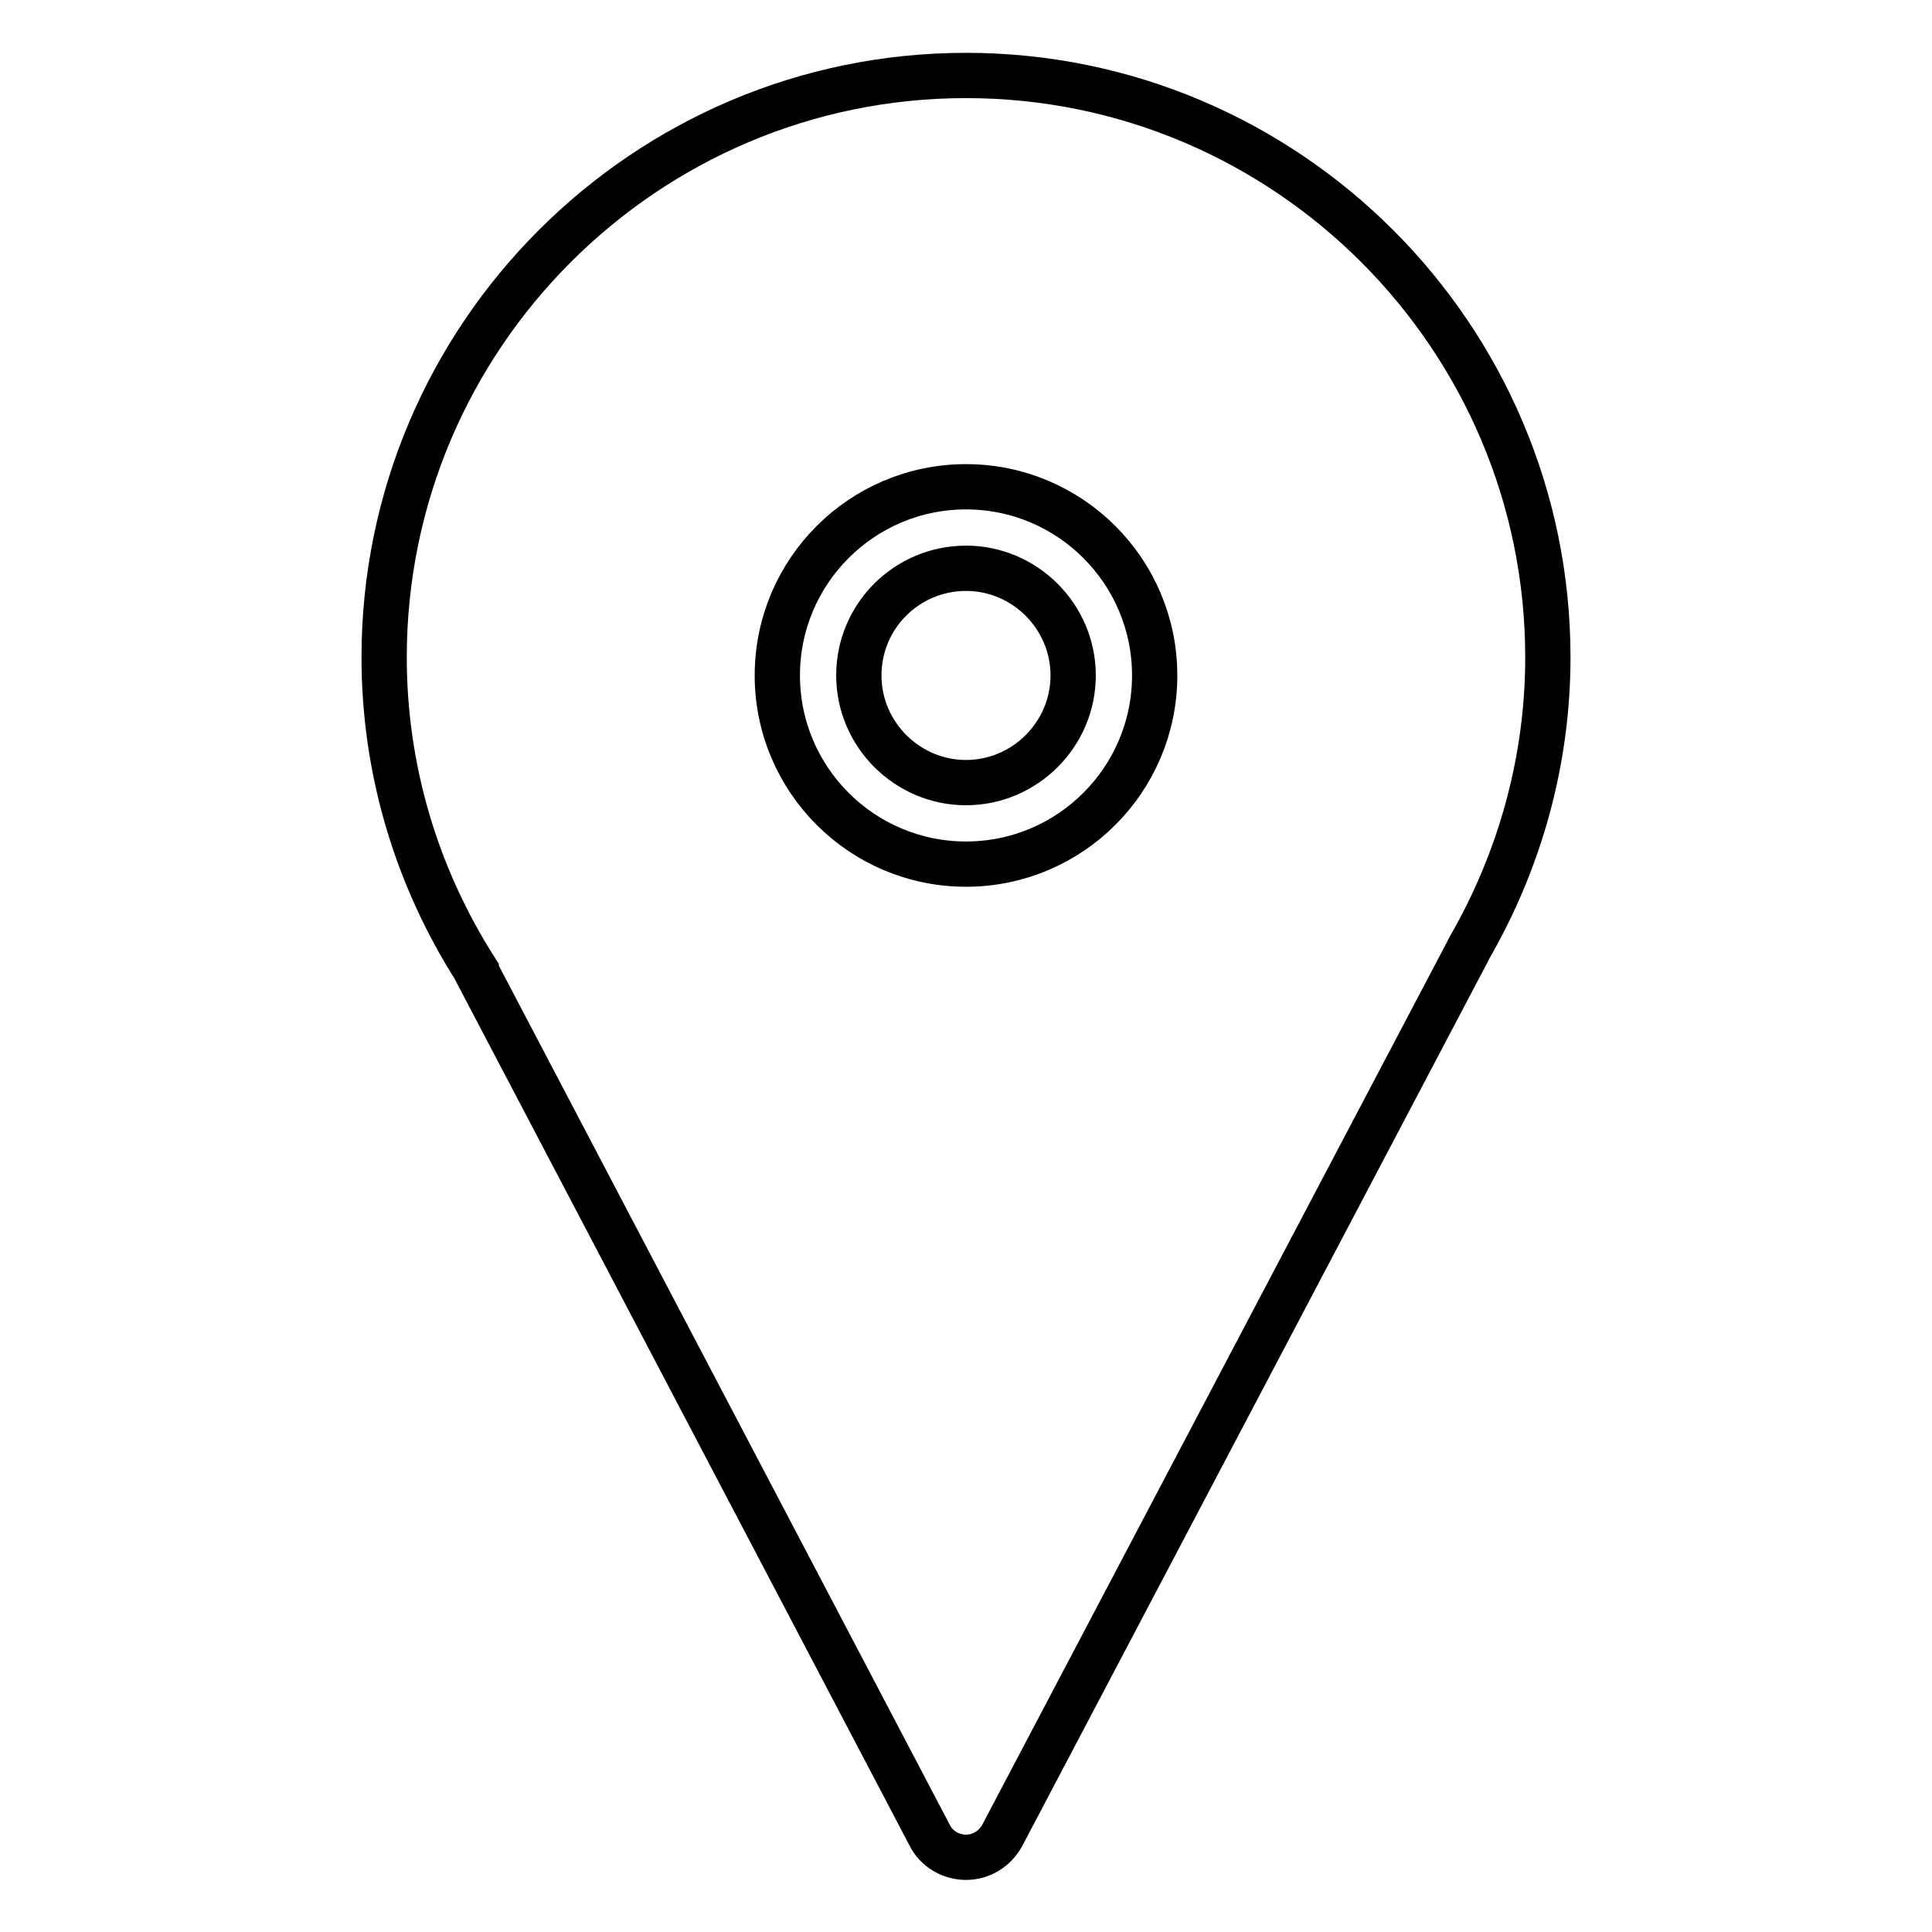 <?xml version="1.0" encoding="utf-8"?>
<!-- Svg Vector Icons : http://www.onlinewebfonts.com/icon -->
<!DOCTYPE svg PUBLIC "-//W3C//DTD SVG 1.1//EN" "http://www.w3.org/Graphics/SVG/1.1/DTD/svg11.dtd">
<svg version="1.1" xmlns="http://www.w3.org/2000/svg" xmlns:xlink="http://www.w3.org/1999/xlink" x="0px" y="0px" viewBox="0 0 256 256" enable-background="new 0 0 256 256" xml:space="preserve">
<g> <path stroke-width="6" fill-opacity="0" stroke="#000000"  d="M113.8,89.5c0,7.8,6.4,14.2,14.2,14.2c7.8,0,14.2-6.4,14.2-14.2s-6.4-14.2-14.2-14.2 C120.2,75.3,113.8,81.6,113.8,89.5L113.8,89.5z M128,10c-42.5,0-77.1,34.6-77.1,77.1c0,14.7,4.2,29,12.2,41.5c0,0,0,0,0,0.1 l60.1,114.5c0.9,1.8,2.8,2.9,4.8,2.9c0,0,0,0,0,0c2,0,3.8-1.1,4.8-2.9l61.6-117c0.1-0.2,0.2-0.4,0.3-0.6 c6.8-11.8,10.4-25,10.4-38.5C205.1,44.6,170.5,10,128,10z M128,114.5c-13.8,0-25-11.2-25-25c0-13.8,11.2-25,25-25 c13.8,0,25,11.2,25,25C153,103.3,141.8,114.5,128,114.5z"/></g>
</svg>